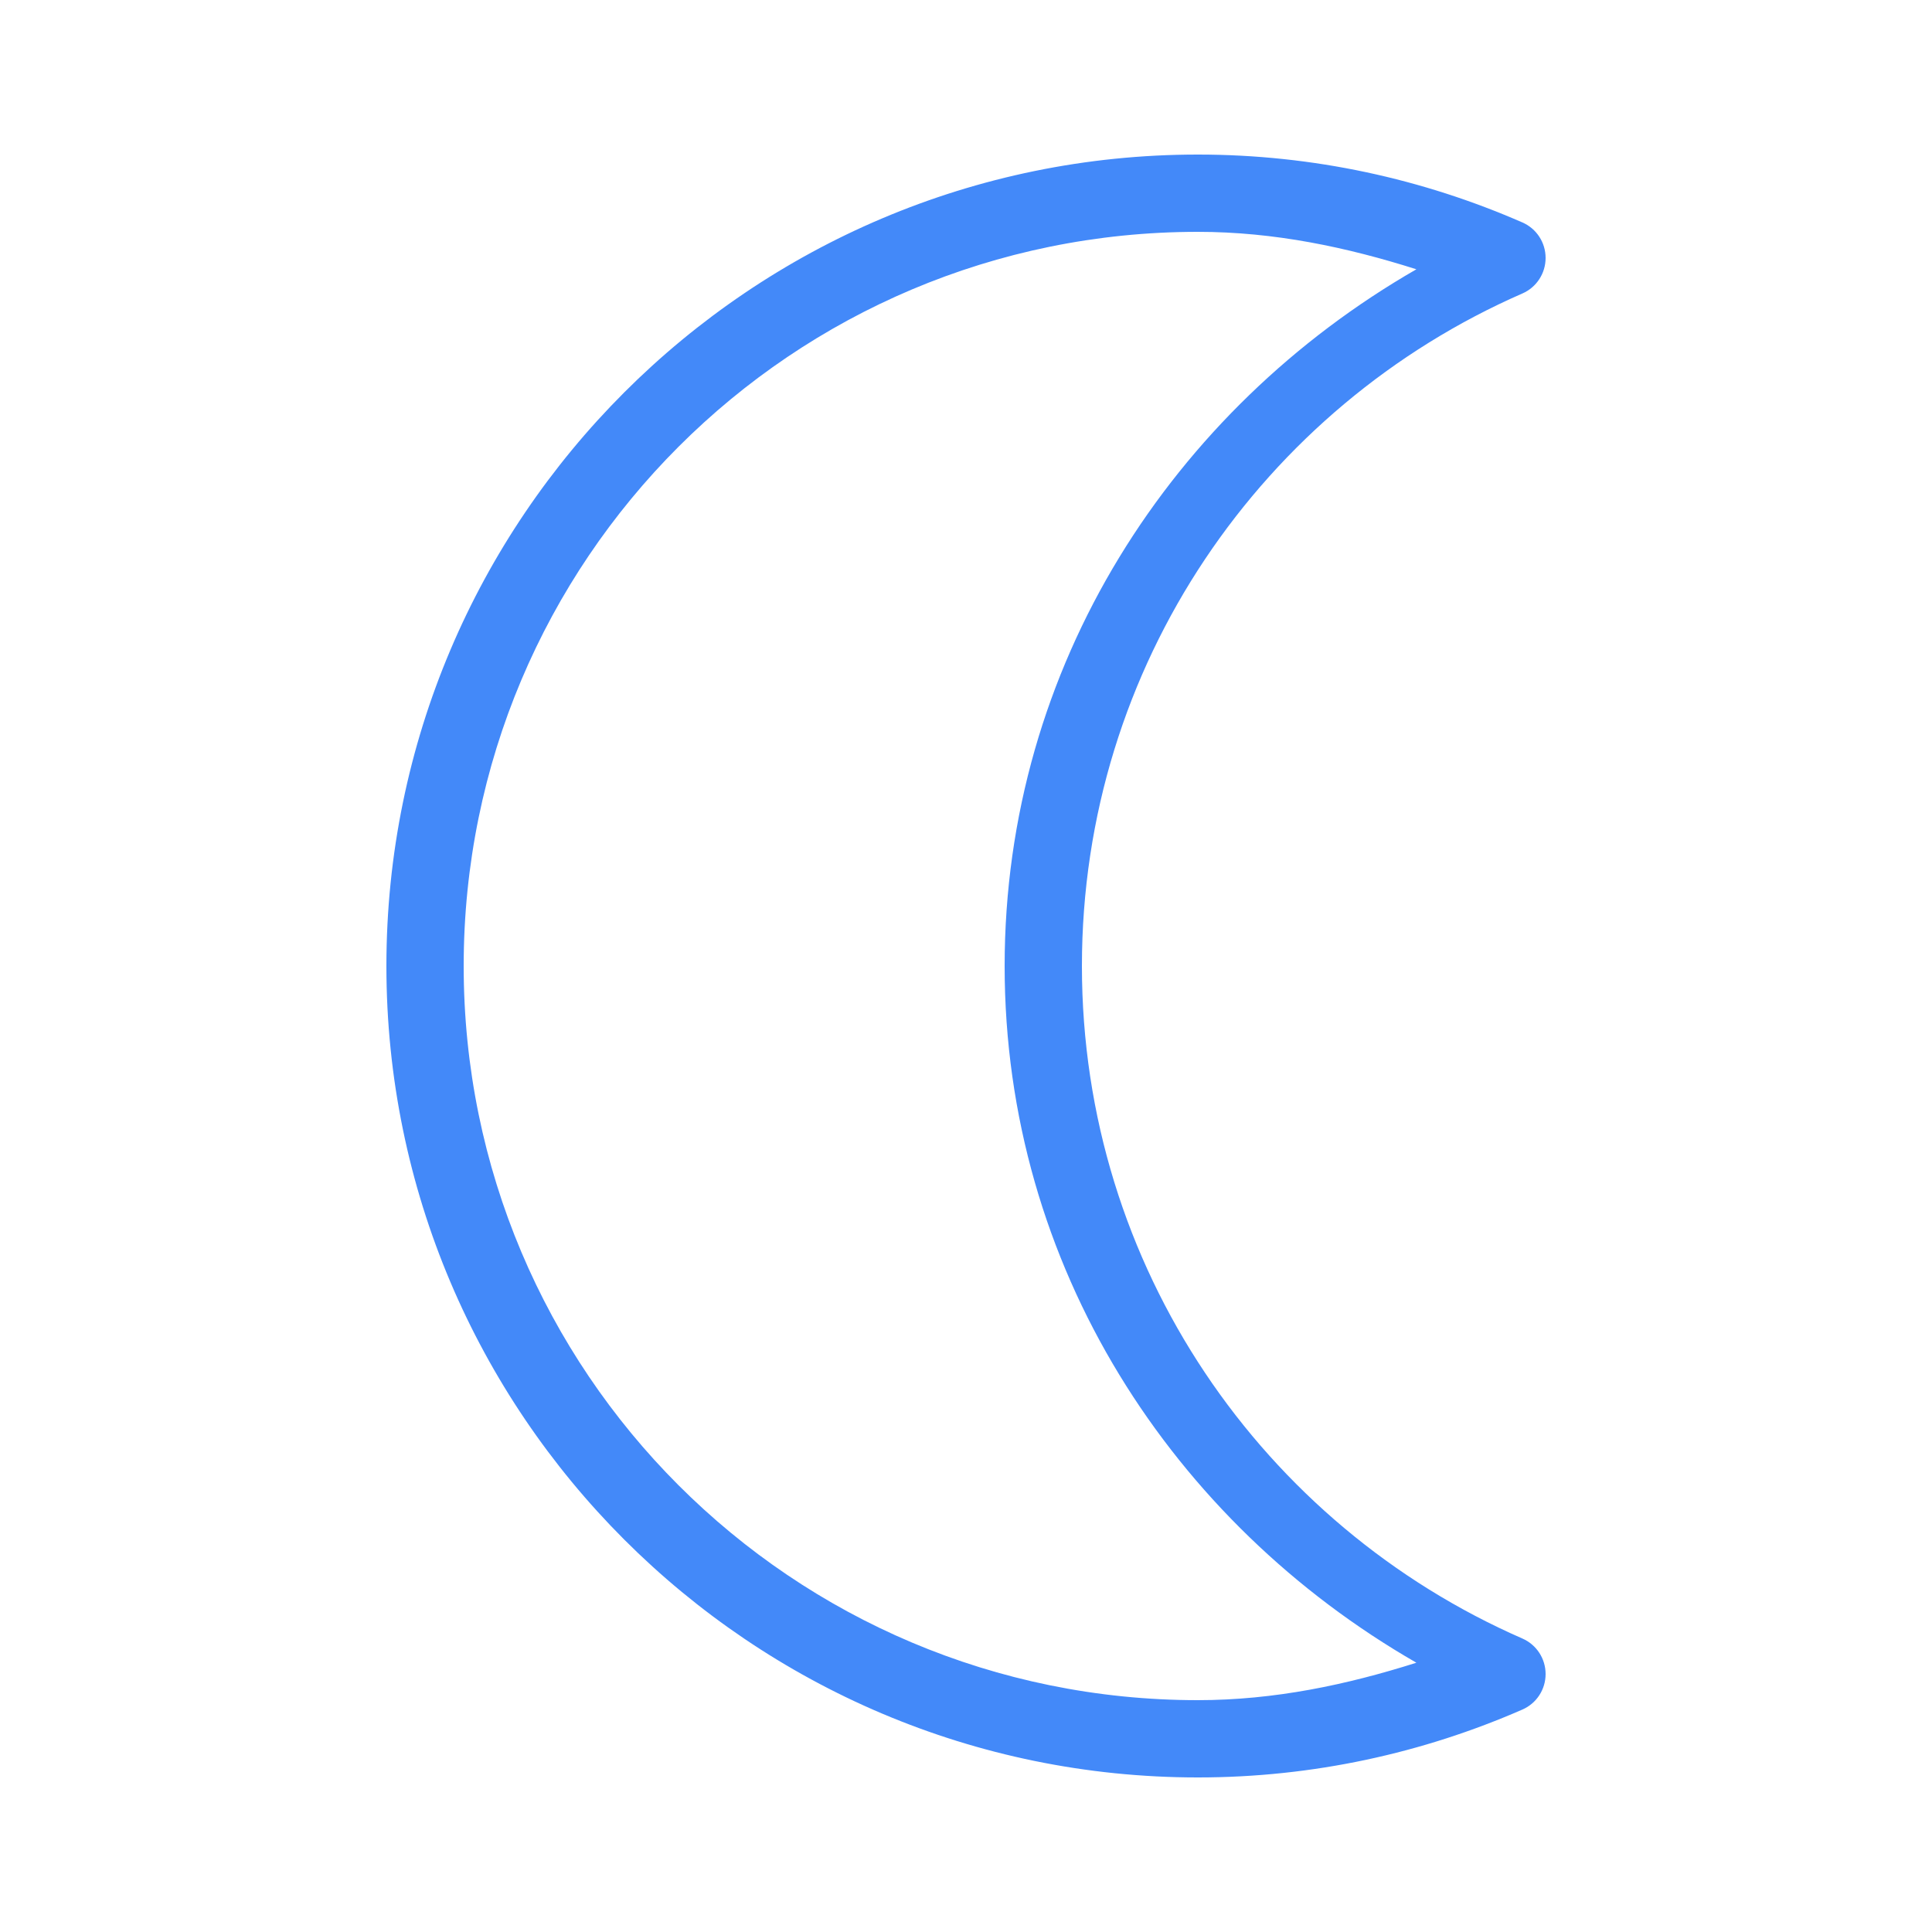 <?xml version="1.0" encoding="UTF-8"?>
<svg xmlns="http://www.w3.org/2000/svg" xmlns:xlink="http://www.w3.org/1999/xlink" width="50pt" height="50pt" viewBox="0 0 50 50" version="1.1">
<g id="surface5420800">
<path style=" stroke:none;fill-rule:nonzero;fill:rgb(26.275%,53.725%,97.647%);fill-opacity:1;" d="M 31 4 C 19.414 4 10 13.414 10 25 C 10 36.586 19.414 46 31 46 C 33.988 46 36.828 45.367 39.402 44.242 C 39.766 44.082 40 43.723 40 43.324 C 40 42.926 39.766 42.566 39.402 42.406 C 32.695 39.477 28 32.797 28 25 C 28 17.203 32.695 10.523 39.402 7.594 C 39.766 7.434 40 7.074 40 6.676 C 40 6.277 39.766 5.918 39.402 5.758 C 36.828 4.633 33.988 4 31 4 Z M 31 6 C 32.984 6 34.855 6.398 36.656 6.969 C 30.355 10.594 26 17.219 26 25 C 26 32.781 30.355 39.406 36.656 43.031 C 34.855 43.602 32.984 44 31 44 C 20.496 44 12 35.504 12 25 C 12 14.496 20.496 6 31 6 Z M 31 6 "/>
</g>
</svg>
